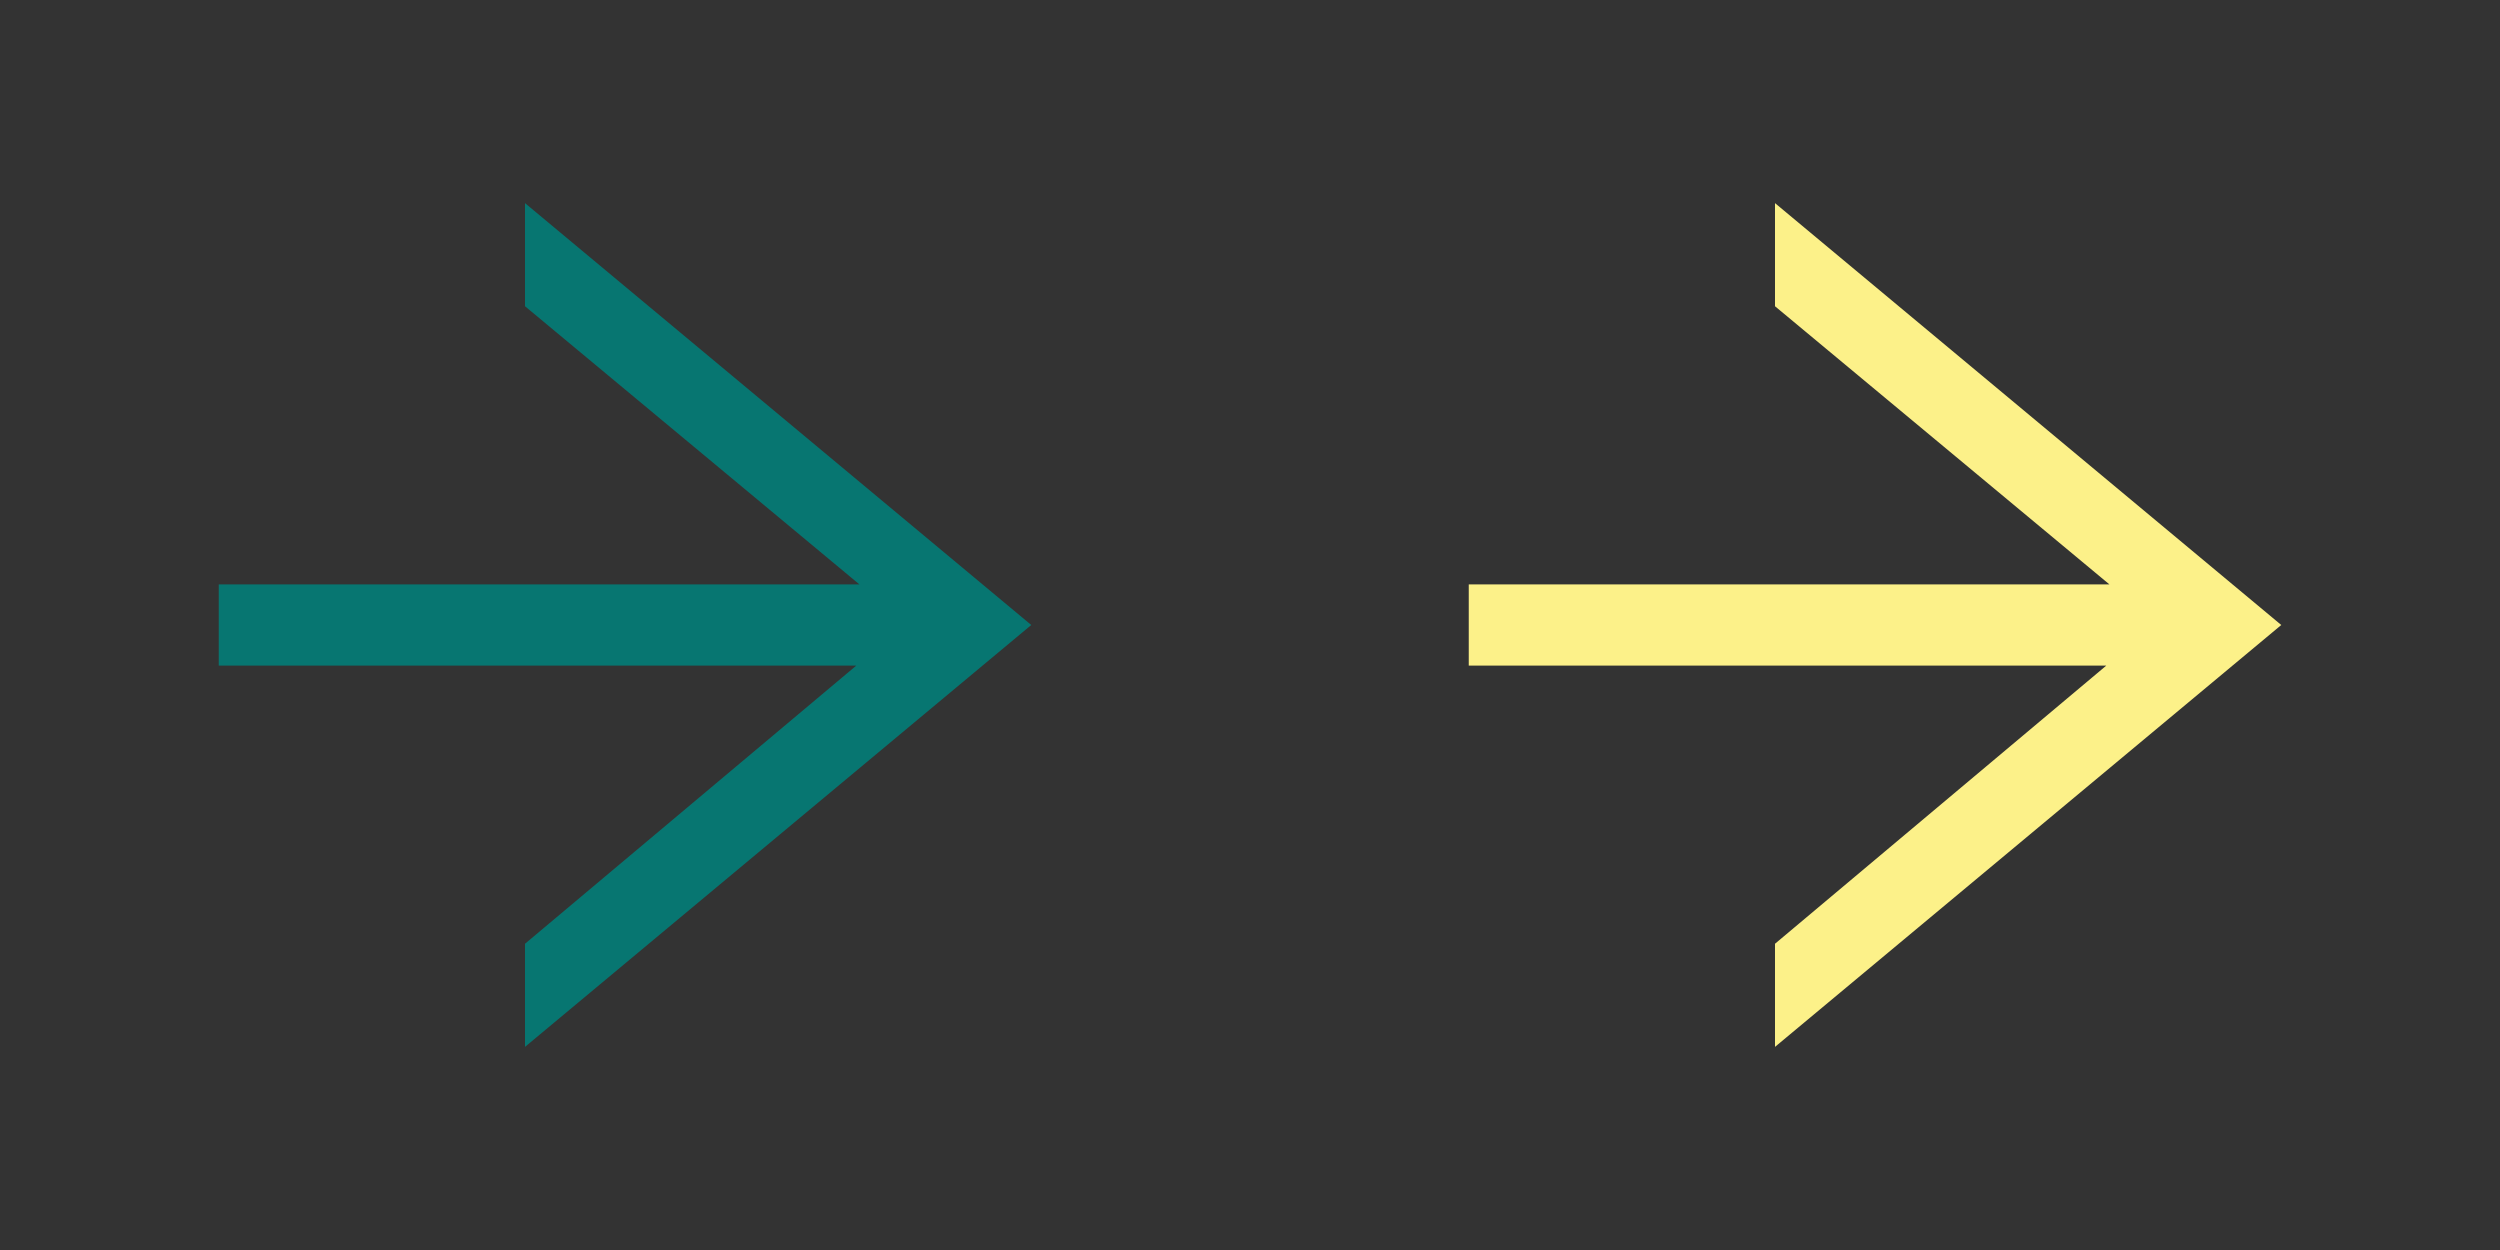 <?xml version="1.0" encoding="utf-8"?>
<!-- Generator: Adobe Illustrator 26.3.1, SVG Export Plug-In . SVG Version: 6.00 Build 0)  -->
<svg version="1.1" id="Layer_1" xmlns="http://www.w3.org/2000/svg" xmlns:xlink="http://www.w3.org/1999/xlink" x="0px" y="0px"
	 viewBox="0 0 80 40" style="enable-background:new 0 0 80 40;" xml:space="preserve">
<rect x="0" y="0" width="80" height="40" fill="#333333" stroke="none"/>
<style type="text/css">
	.st0{fill:#077671;}
	.st1{fill:#FCF189;}
	.st2{fill:none;}
</style>
<path id="arrow-outline" class="st0" d="M16.8,33.5v-3.3l10.6-8.9H7v-2.6h20.5L16.8,9.8V6.5L33,20L16.8,33.5L16.8,33.5L16.8,33.5z"
	/>
<path id="arrow-outline_00000012453113284622938250000003503751243344456110_" class="st1" d="M56.8,33.5v-3.3l10.6-8.9H47v-2.6
	h20.5L56.8,9.8V6.5L73,20L56.8,33.5L56.8,33.5L56.8,33.5z"/>
<rect x="40" class="st2" width="40" height="40"/>
</svg>
